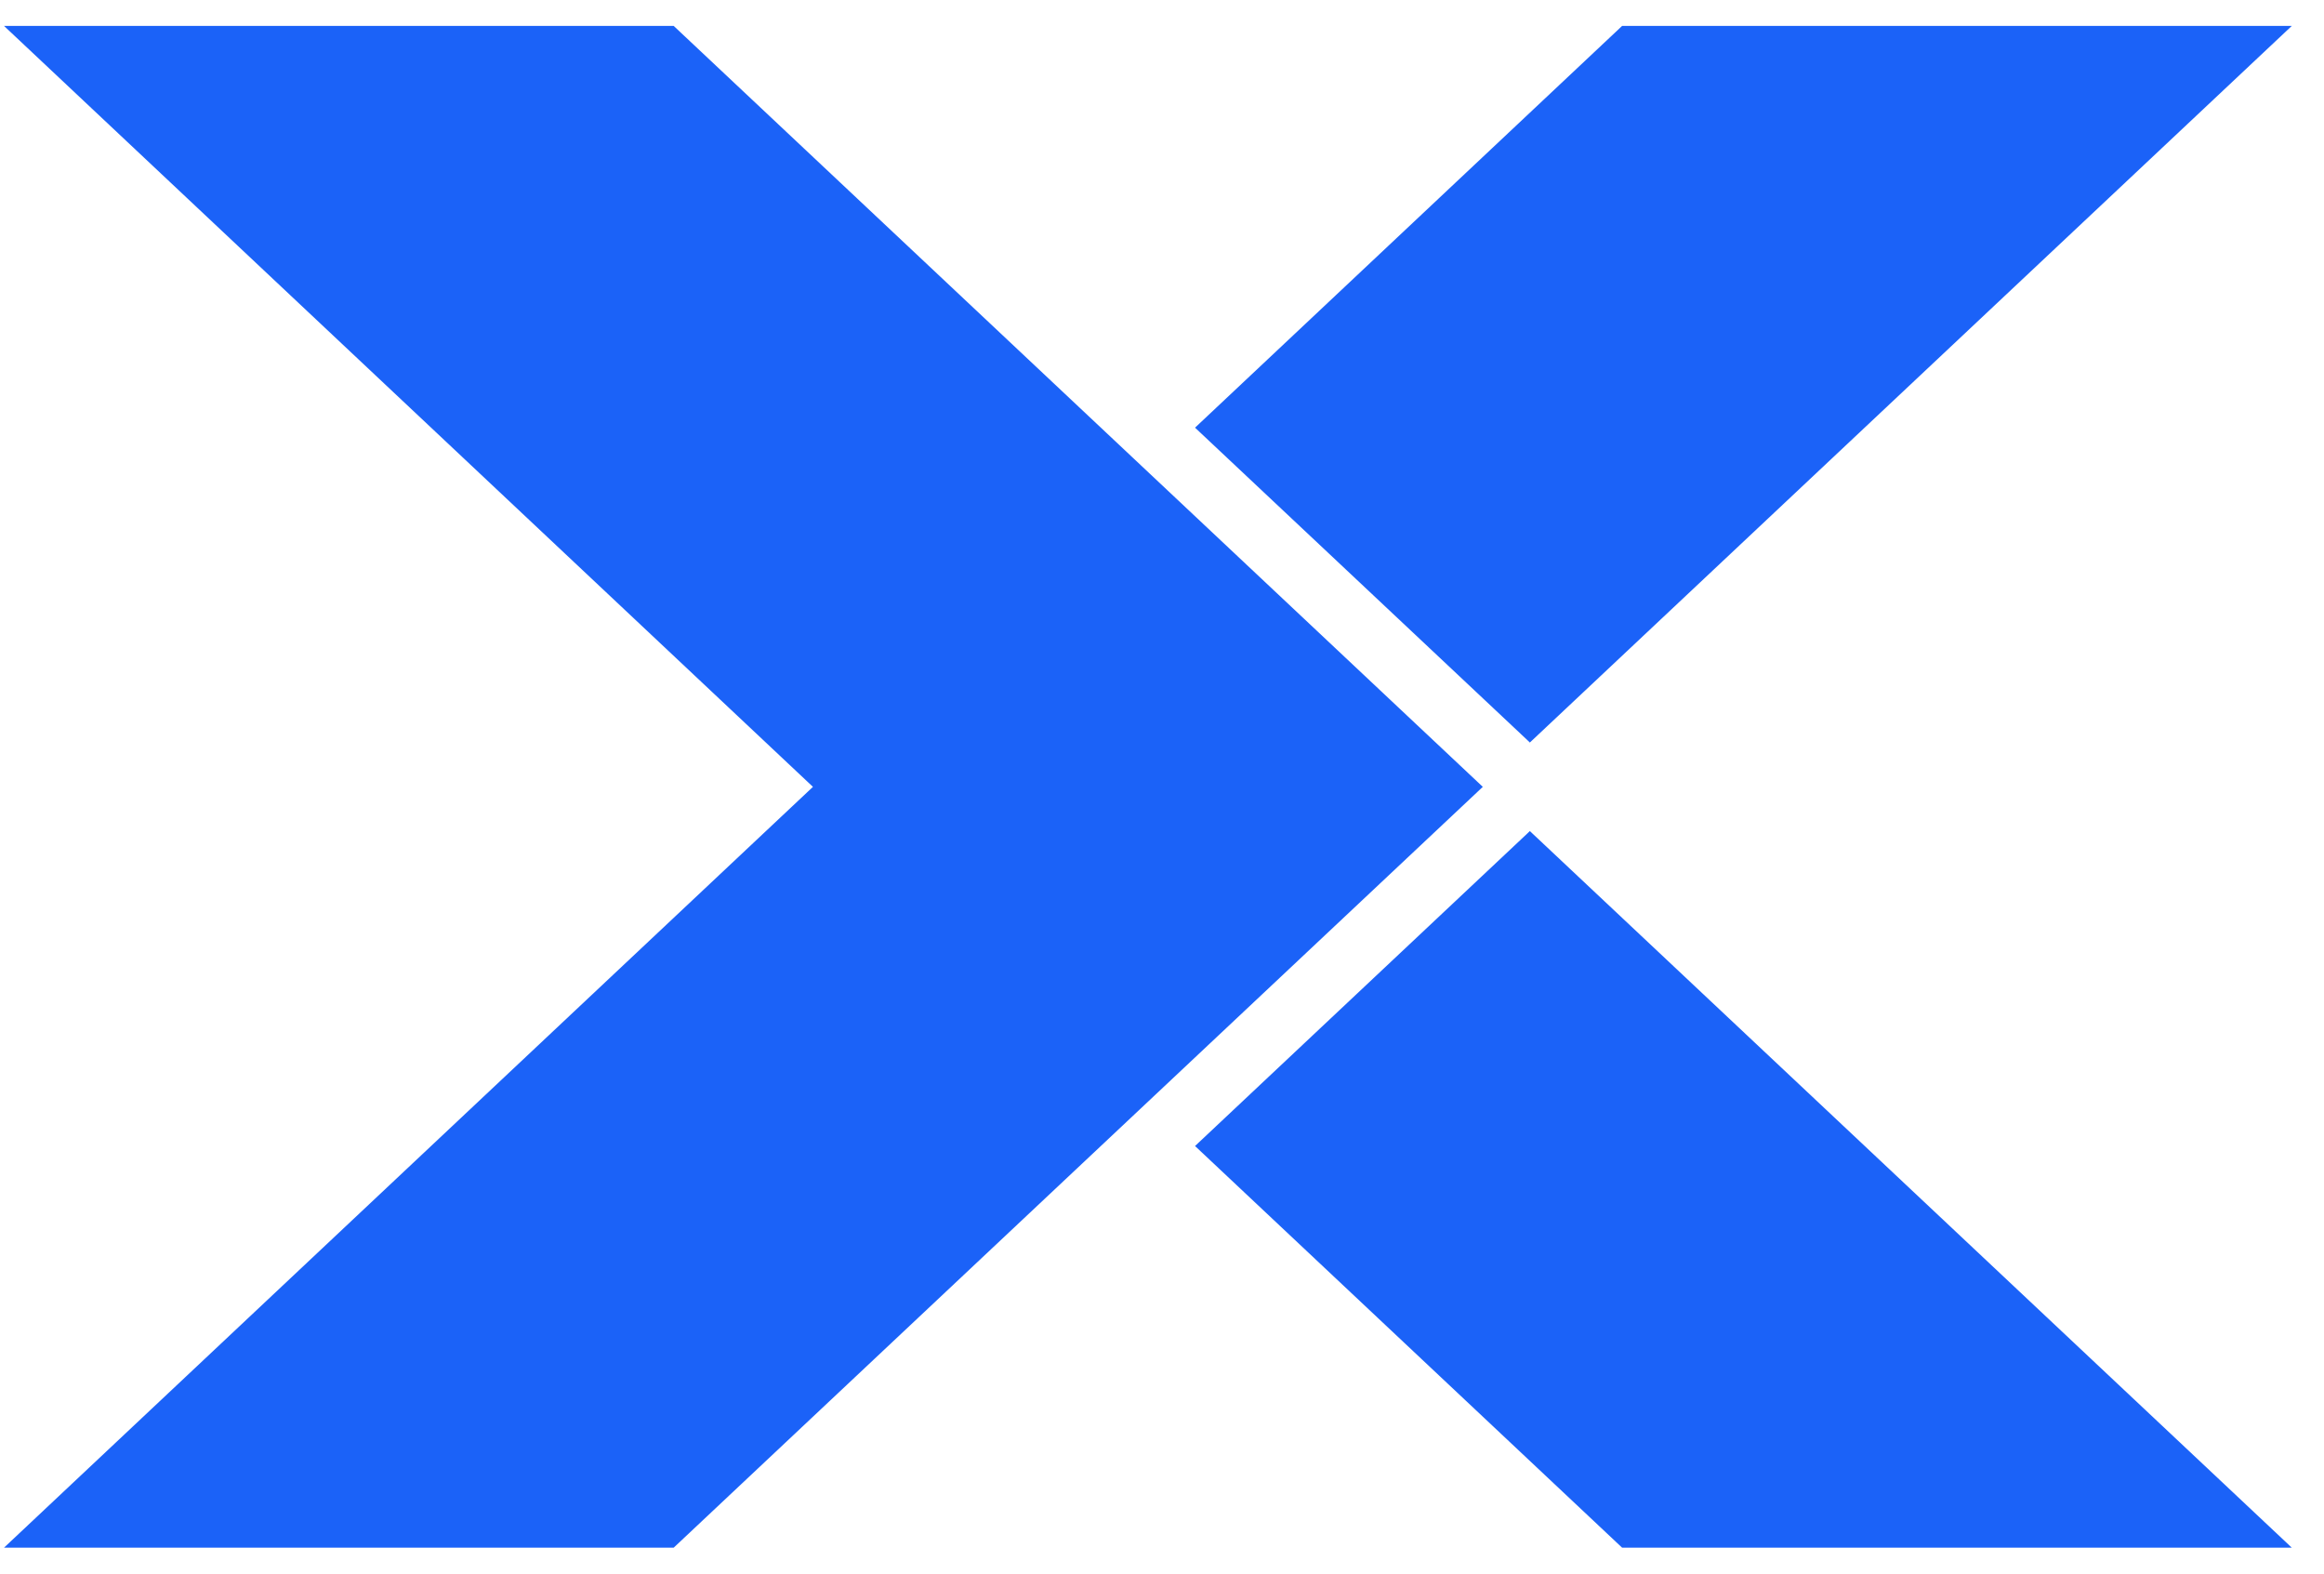 <svg width="127" height="86" viewBox="0 0 127 86" fill="none" xmlns="http://www.w3.org/2000/svg">
<g id="fullWhite 1" clip-path="url(#clip0_2207_17705)">
<path id="Vector" d="M83.602 40.572L125.24 1.416H88.644L65.305 23.368L83.465 40.44L83.602 40.572Z" fill="#1B62F8"/>
<path id="Vector_2" d="M83.465 45.541L65.305 62.619L88.644 84.566H125.24L83.602 45.41L83.465 45.541Z" fill="#1B62F8"/>
<path id="Vector_3" d="M36.815 1.416H0.219L44.425 42.994L0.219 84.566H36.815L81.031 42.994L36.815 1.416Z" fill="#1B62F8"/>
</g>
<defs>
<clipPath id="clip0_2207_17705">
<rect width="126.294" height="85.287" fill="white" transform="translate(0.219 0.379)"/>
</clipPath>
</defs>
</svg>

